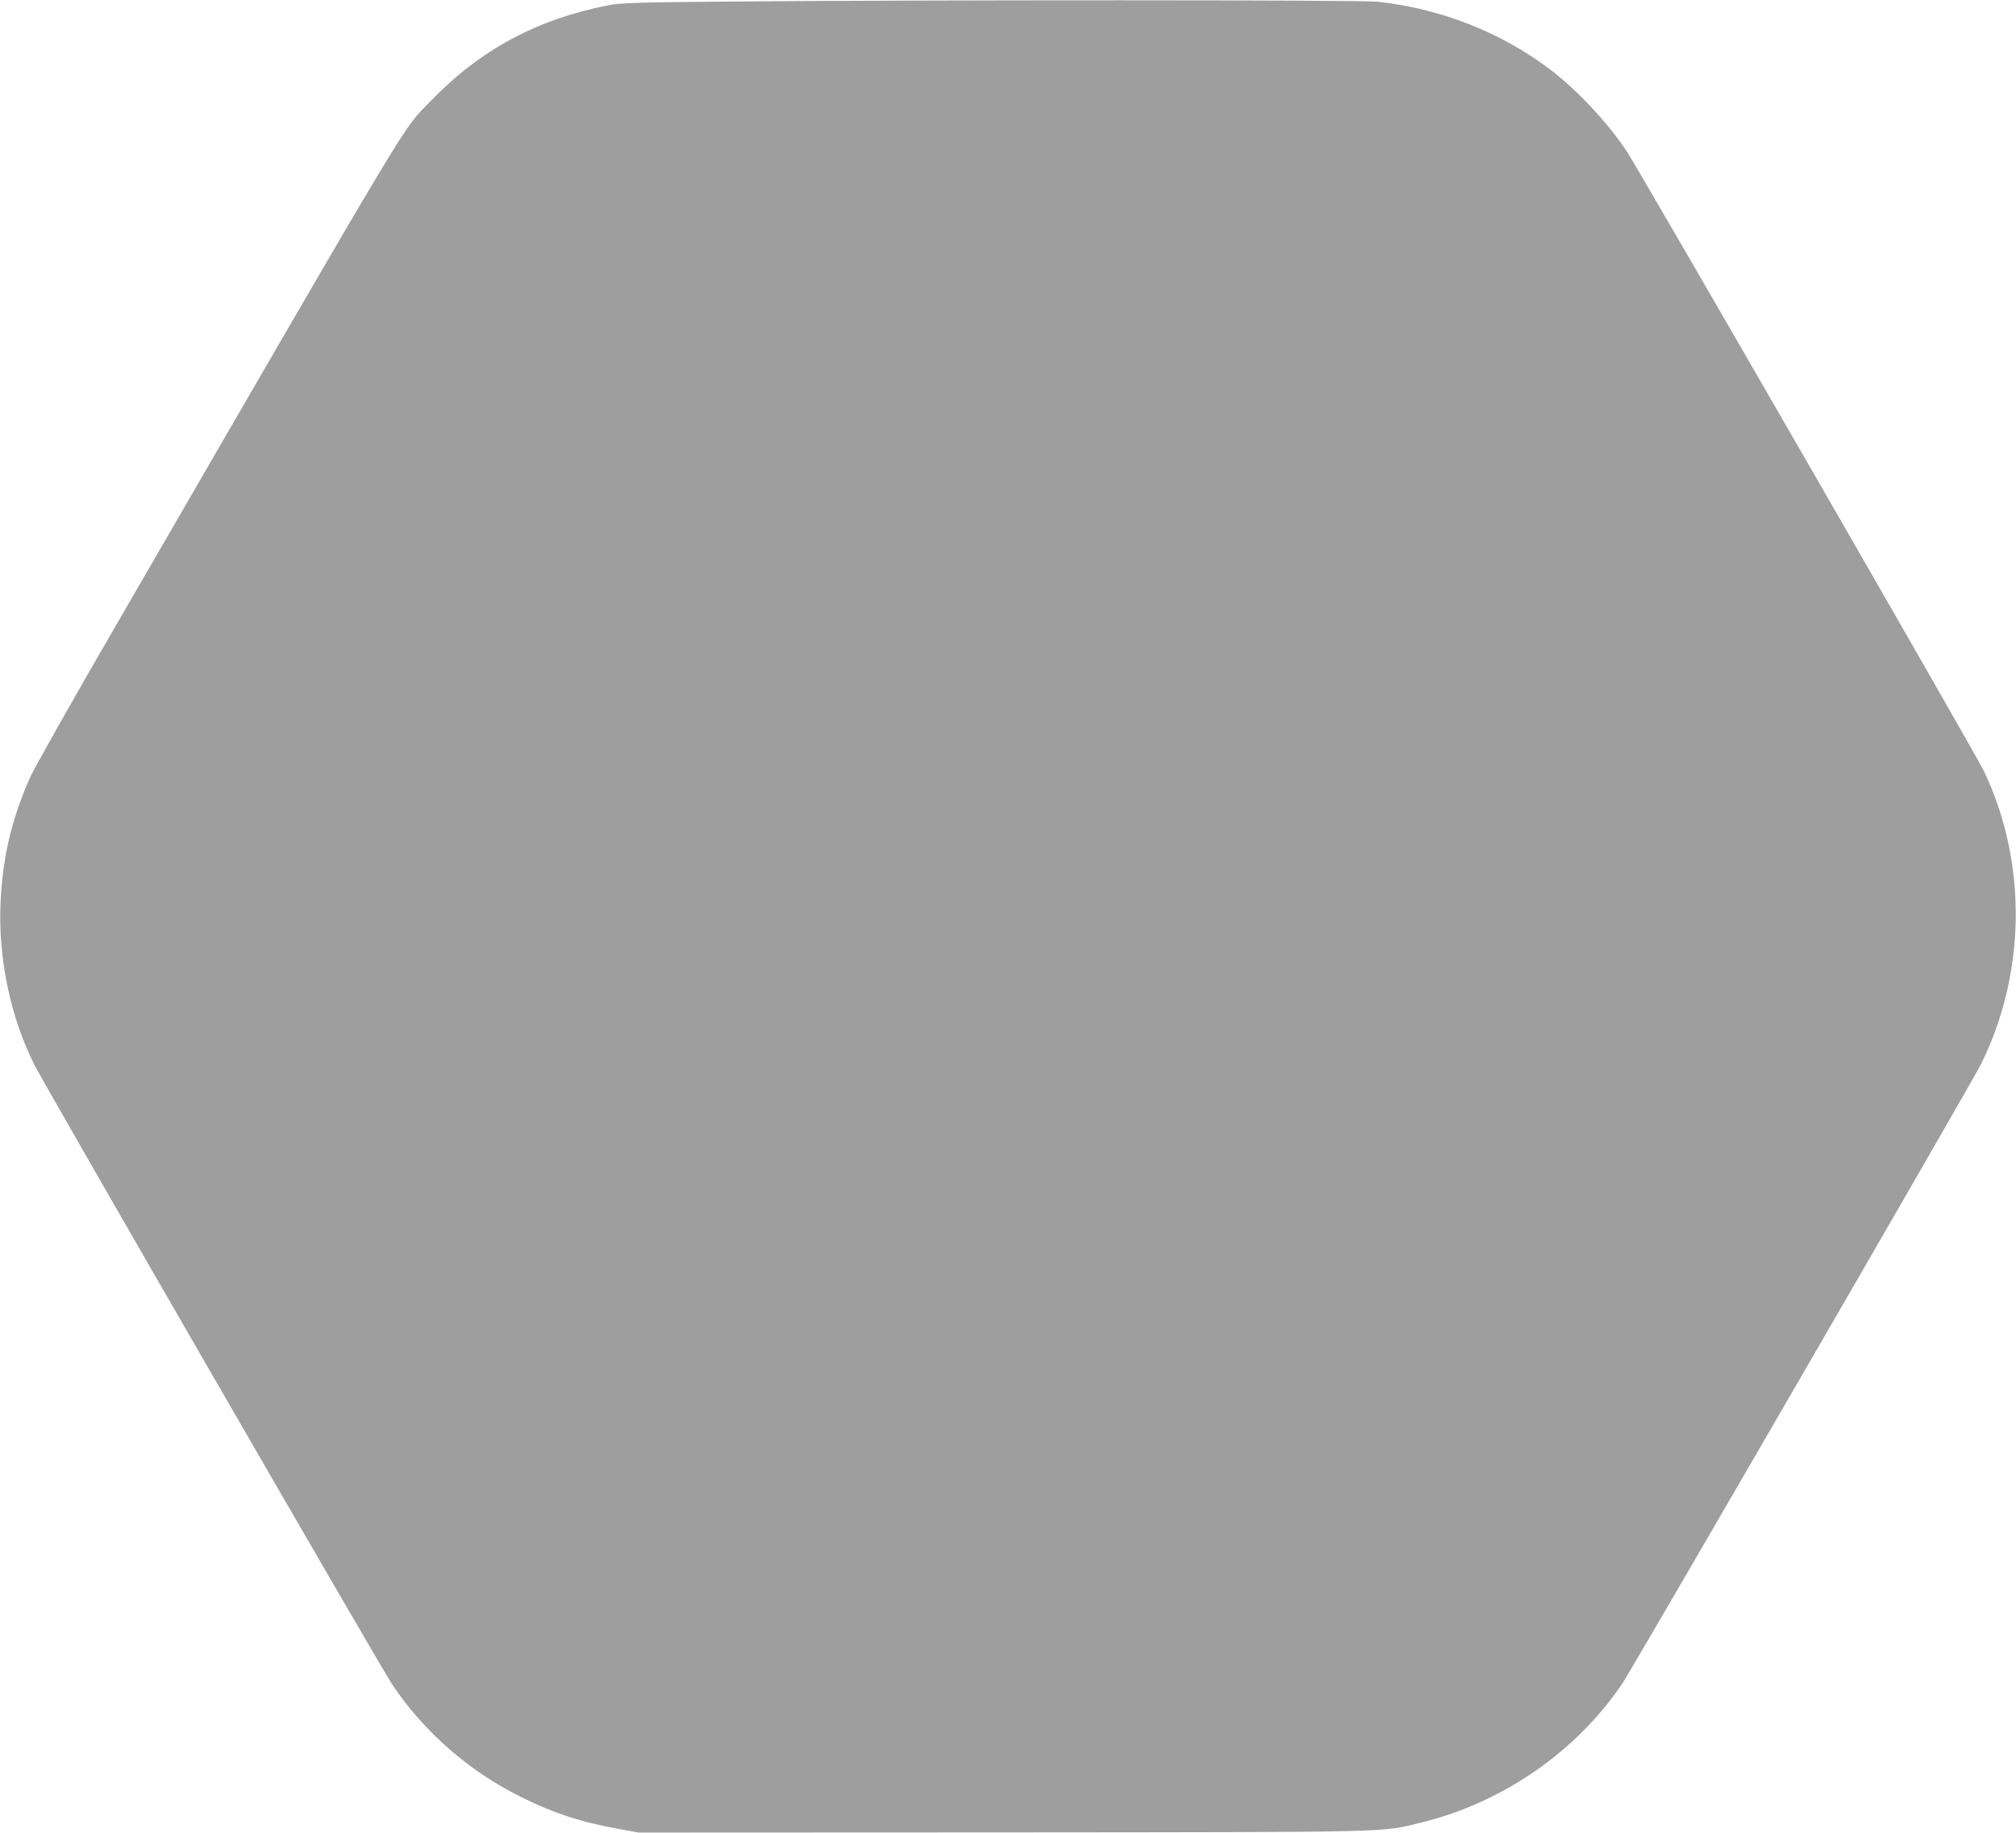 <?xml version="1.0" standalone="no"?>
<!DOCTYPE svg PUBLIC "-//W3C//DTD SVG 20010904//EN"
 "http://www.w3.org/TR/2001/REC-SVG-20010904/DTD/svg10.dtd">
<svg version="1.0" xmlns="http://www.w3.org/2000/svg"
 width="1280pt" height="1164pt" viewBox="0 0 1280 1164"
 preserveAspectRatio="xMidYMid meet">
<g transform="translate(0,1164) scale(0.1,-0.1)"
fill="#9e9e9e" stroke="none">
<path d="M4610 11630 c-565 -5 -667 -8 -745 -23 -451 -87 -816 -283 -1125
-603 -195 -203 -46 46 -1990 -3311 -285 -490 -537 -938 -562 -995 -118 -270
-173 -509 -185 -803 -14 -344 65 -716 215 -1015 68 -135 2202 -3831 2273
-3936 203 -302 486 -549 817 -713 204 -102 380 -160 621 -203 l126 -23 2305 1
c2535 2 2403 -1 2665 63 515 126 981 448 1274 880 63 92 2220 3817 2277 3931
289 580 297 1285 20 1865 -57 118 -2183 3807 -2271 3940 -120 179 -312 384
-483 514 -312 236 -695 387 -1094 430 -102 12 -2880 12 -4138 1z"/>
</g>
</svg>
